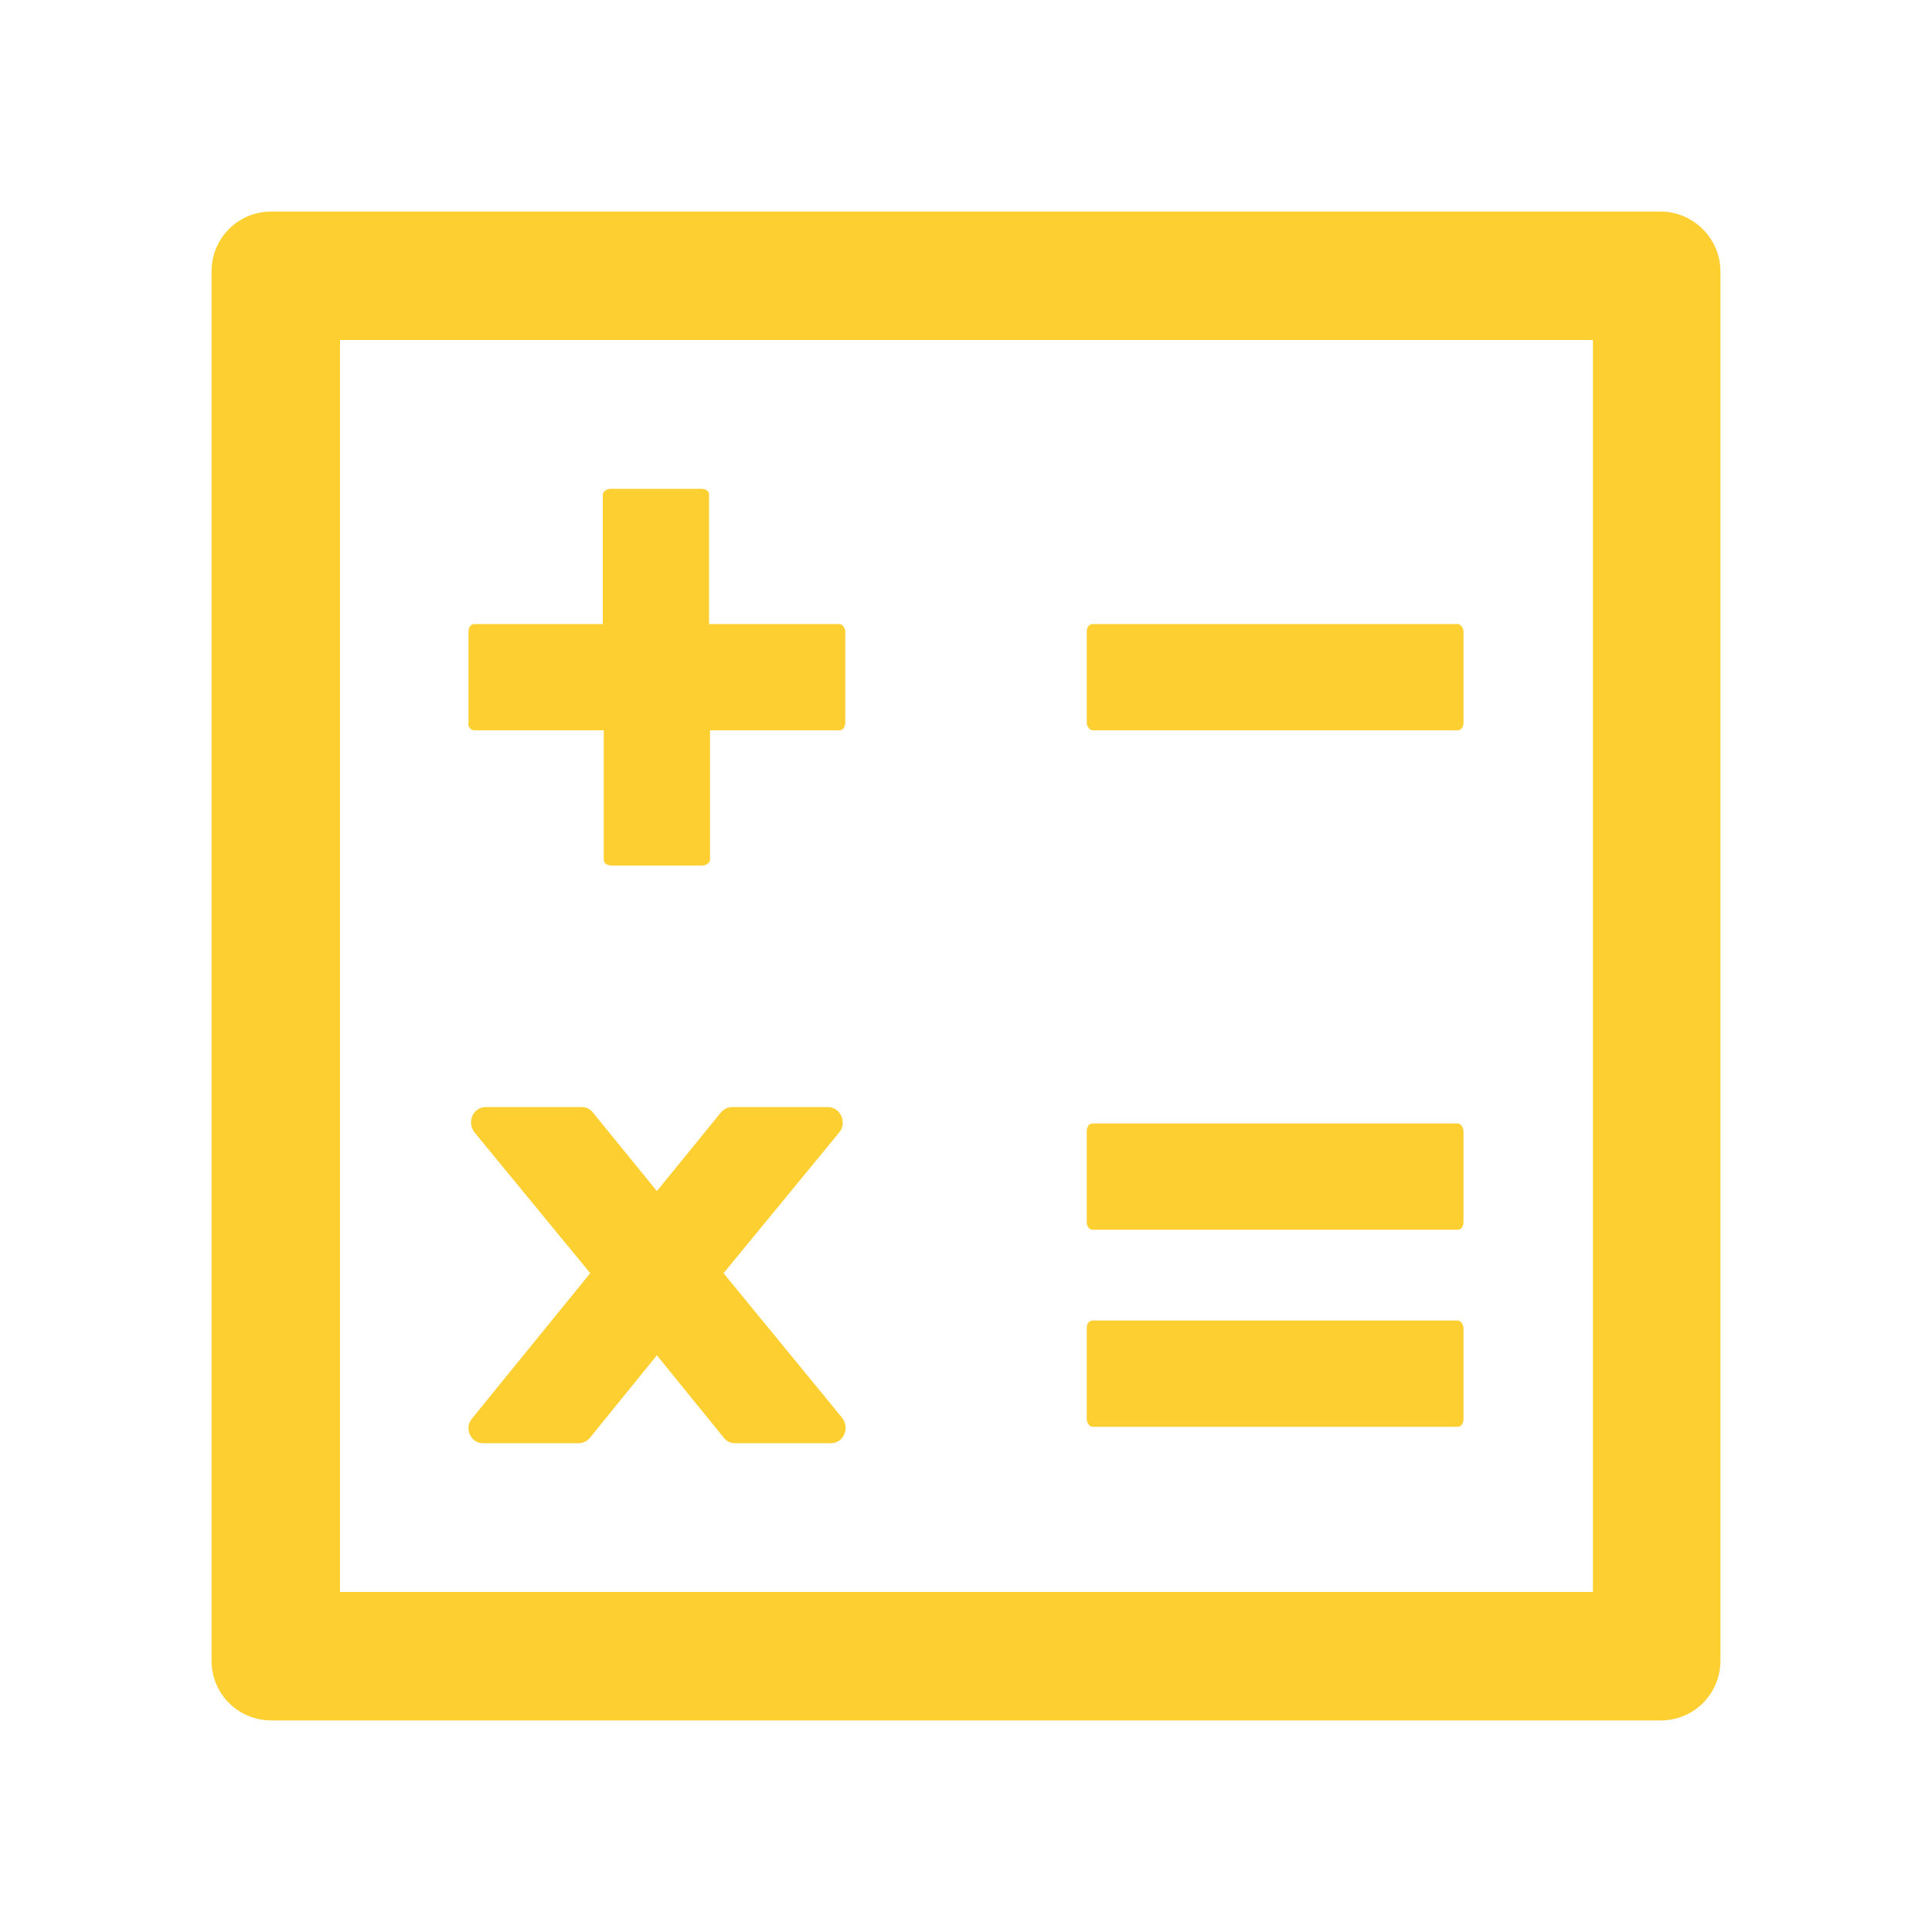 <?xml version="1.0" encoding="utf-8"?>
<!-- Generator: Adobe Illustrator 23.1.0, SVG Export Plug-In . SVG Version: 6.00 Build 0)  -->
<svg version="1.1" id="图层_1" xmlns="http://www.w3.org/2000/svg" xmlns:xlink="http://www.w3.org/1999/xlink" x="0px" y="0px"
	 viewBox="0 0 200 200" style="enable-background:new 0 0 200 200;" xml:space="preserve">
<style type="text/css">
	.st0{fill:#FECF30;}
</style>
<path class="st0" d="M49.1,75.6h13.4V89c0,0.4,0.4,0.6,0.8,0.6h9.4c0.4,0,0.8-0.3,0.8-0.6V75.6h13.4c0.4,0,0.6-0.4,0.6-0.8v-9.4
	c0-0.4-0.3-0.8-0.6-0.8H73.4V51.2c0-0.4-0.4-0.6-0.8-0.6h-9.4c-0.4,0-0.8,0.3-0.8,0.6v13.4H49.1c-0.4,0-0.6,0.4-0.6,0.8v9.4
	C48.4,75.2,48.7,75.6,49.1,75.6z M113.1,75.6h37.8c0.4,0,0.6-0.4,0.6-0.8v-9.4c0-0.4-0.3-0.8-0.6-0.8h-37.8c-0.4,0-0.6,0.4-0.6,0.8
	v9.4C112.5,75.2,112.8,75.6,113.1,75.6z M113.1,127.3h37.8c0.4,0,0.6-0.4,0.6-0.8v-9.4c0-0.4-0.3-0.8-0.6-0.8h-37.8
	c-0.4,0-0.6,0.4-0.6,0.8v9.4C112.5,127,112.8,127.3,113.1,127.3z M113.1,147.7h37.8c0.4,0,0.6-0.4,0.6-0.8v-9.4
	c0-0.4-0.3-0.8-0.6-0.8h-37.8c-0.4,0-0.6,0.4-0.6,0.8v9.4C112.5,147.3,112.8,147.7,113.1,147.7z M74.9,131.8l12-14.6
	c0.8-1,0.1-2.6-1.2-2.6h-9.9c-0.4,0-0.9,0.2-1.2,0.6l-6.6,8.1l-6.6-8.1c-0.3-0.4-0.7-0.6-1.2-0.6h-9.9c-1.3,0-2,1.5-1.2,2.6l12,14.6
	l-12.2,15c-0.9,1-0.2,2.6,1.1,2.6h9.9c0.4,0,0.9-0.2,1.2-0.6l6.9-8.5l6.9,8.5c0.3,0.4,0.7,0.6,1.2,0.6H86c1.3,0,2-1.5,1.2-2.6
	L74.9,131.8z"/>
<path class="st0" d="M171.9,21.9H28.1c-3.5,0-6.2,2.8-6.2,6.2v143.8c0,3.5,2.8,6.2,6.2,6.2h143.8c3.5,0,6.2-2.8,6.2-6.2V28.1
	C178.1,24.7,175.3,21.9,171.9,21.9z M164.8,164.8H35.2V35.2h129.7V164.8z"/>
</svg>

